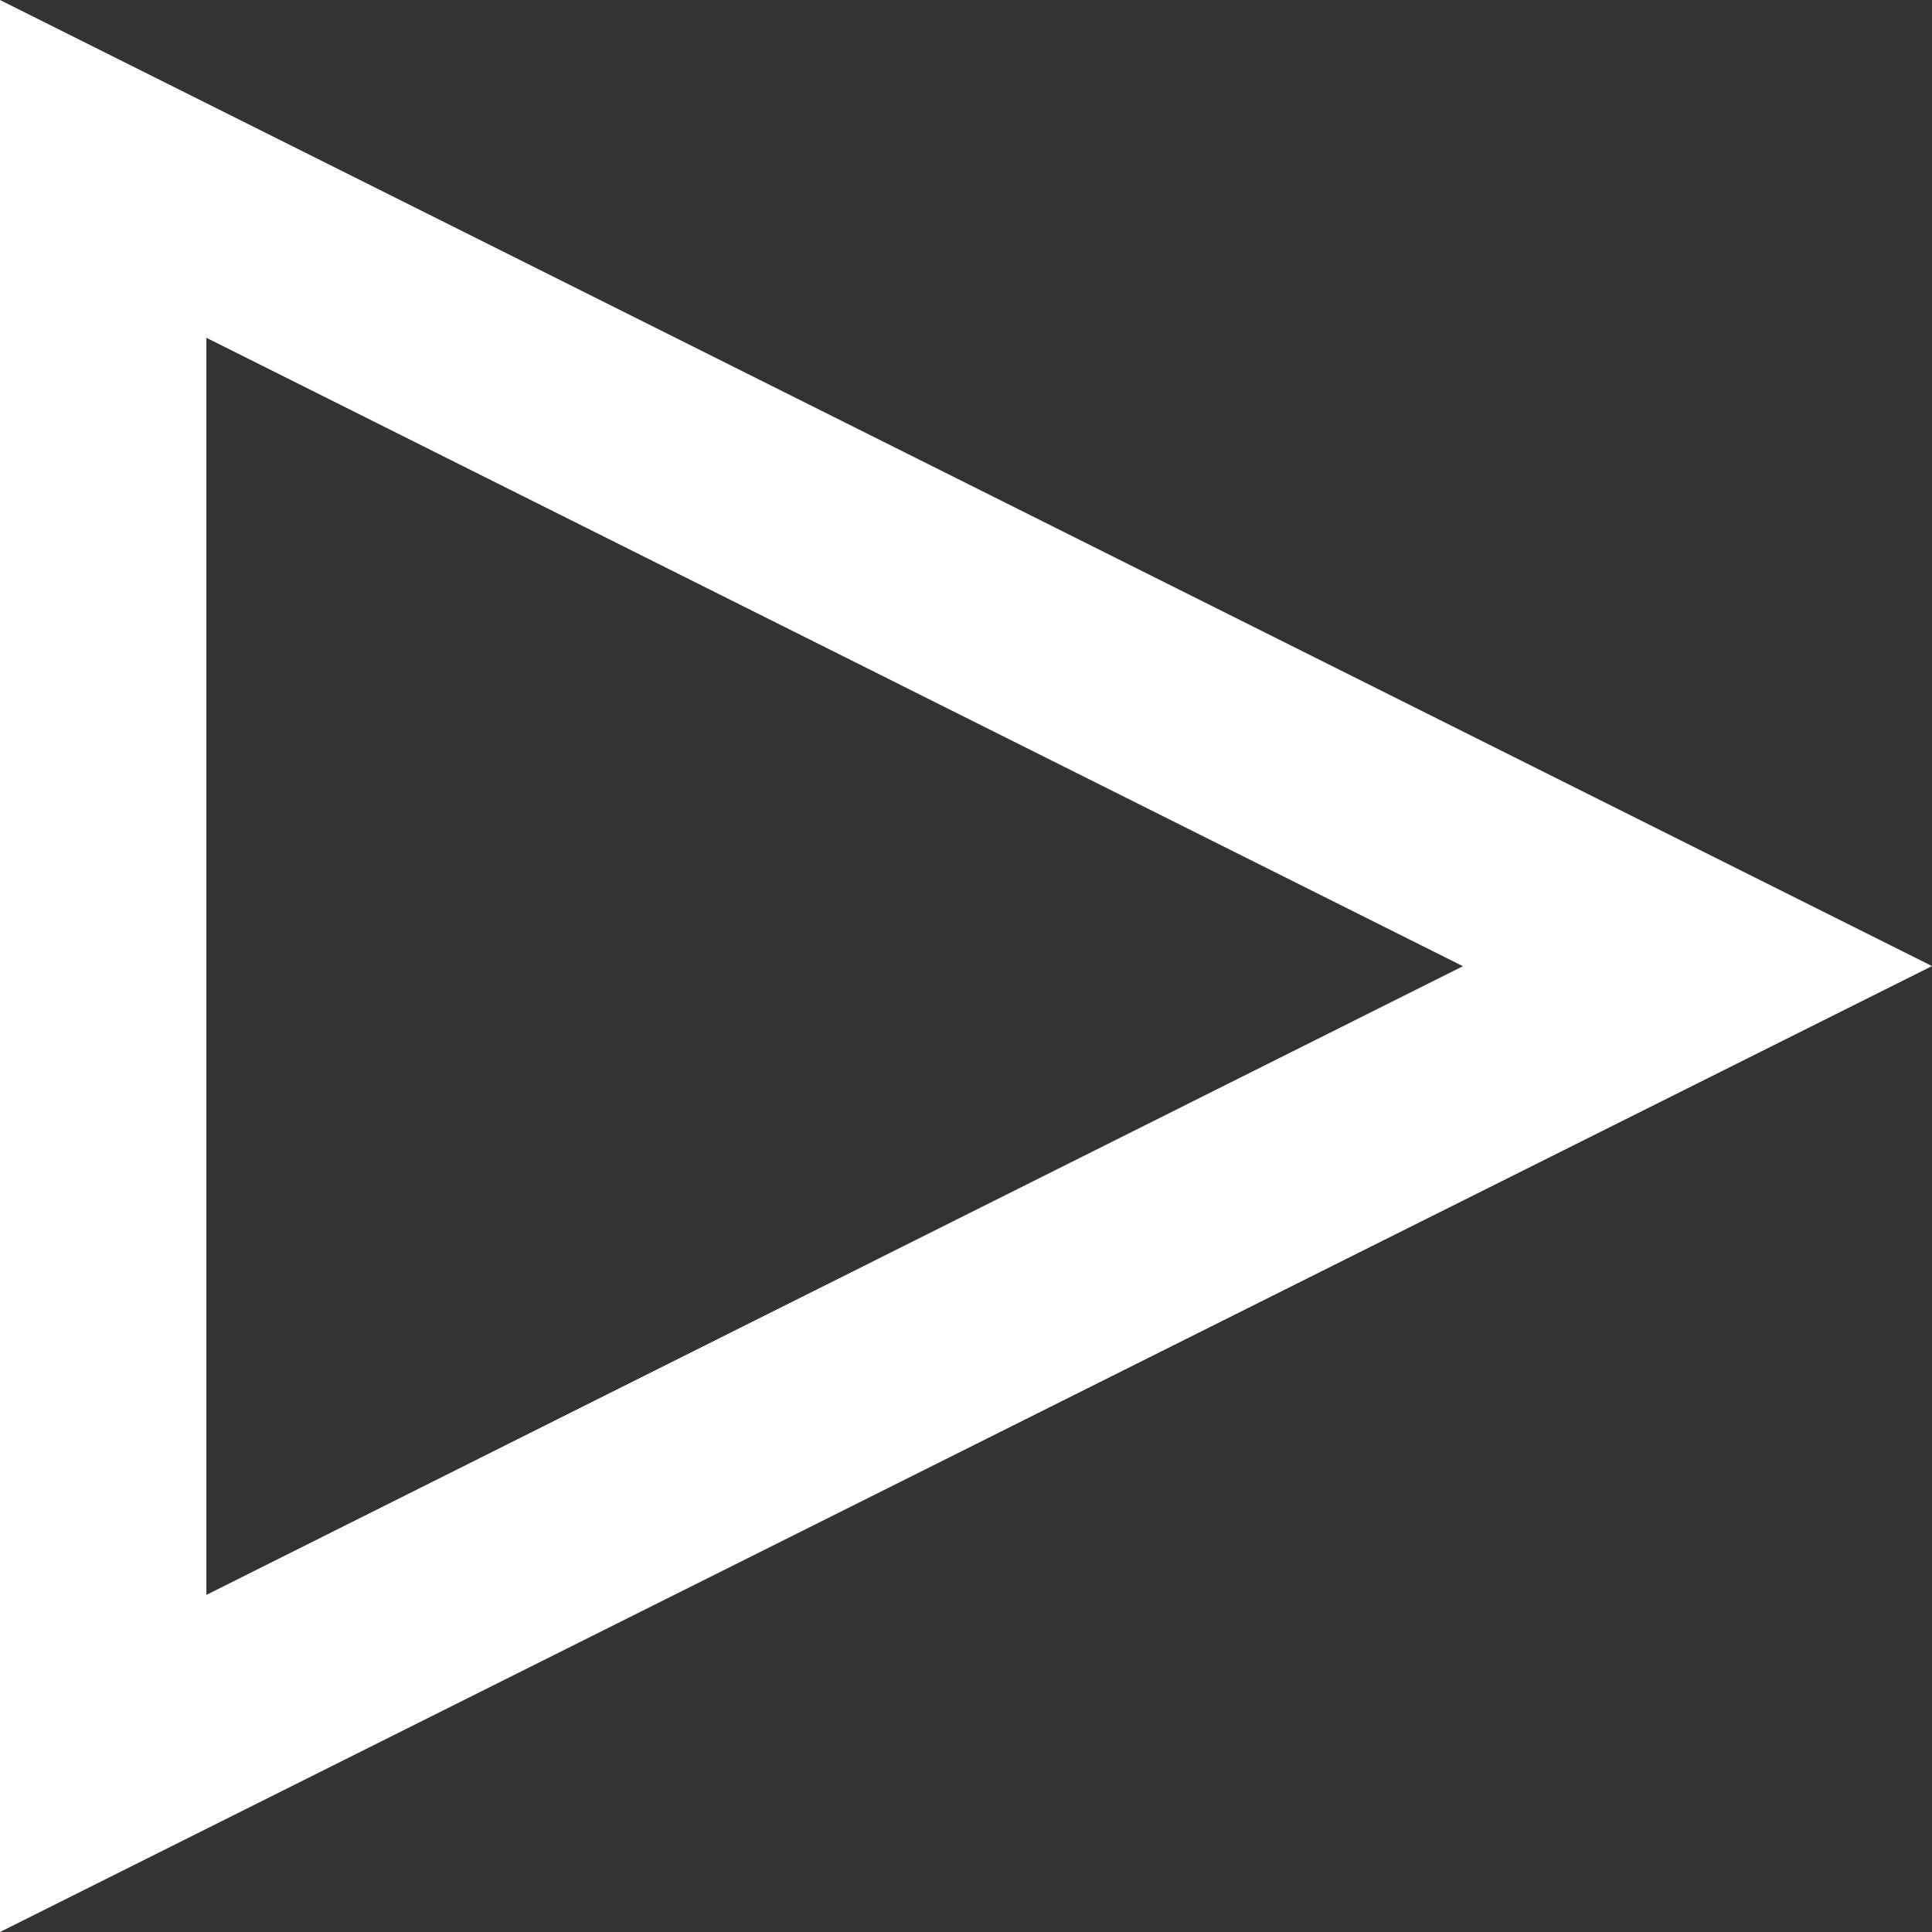 <svg xmlns="http://www.w3.org/2000/svg" viewBox="0 0 141.73 141.73"><rect x="0" y="0" width="141.73" height="141.73" fill="#333333" stroke="none"/><defs><style>.cls-1{fill:#fff;}</style></defs><title>triangolo</title><g id="Livello_1" data-name="Livello 1"><path class="cls-1" d="M.62.31,0,0V141.73L141.73,70.87Zm106.7,70.57L15.14,117V24.78Z"/></g></svg>